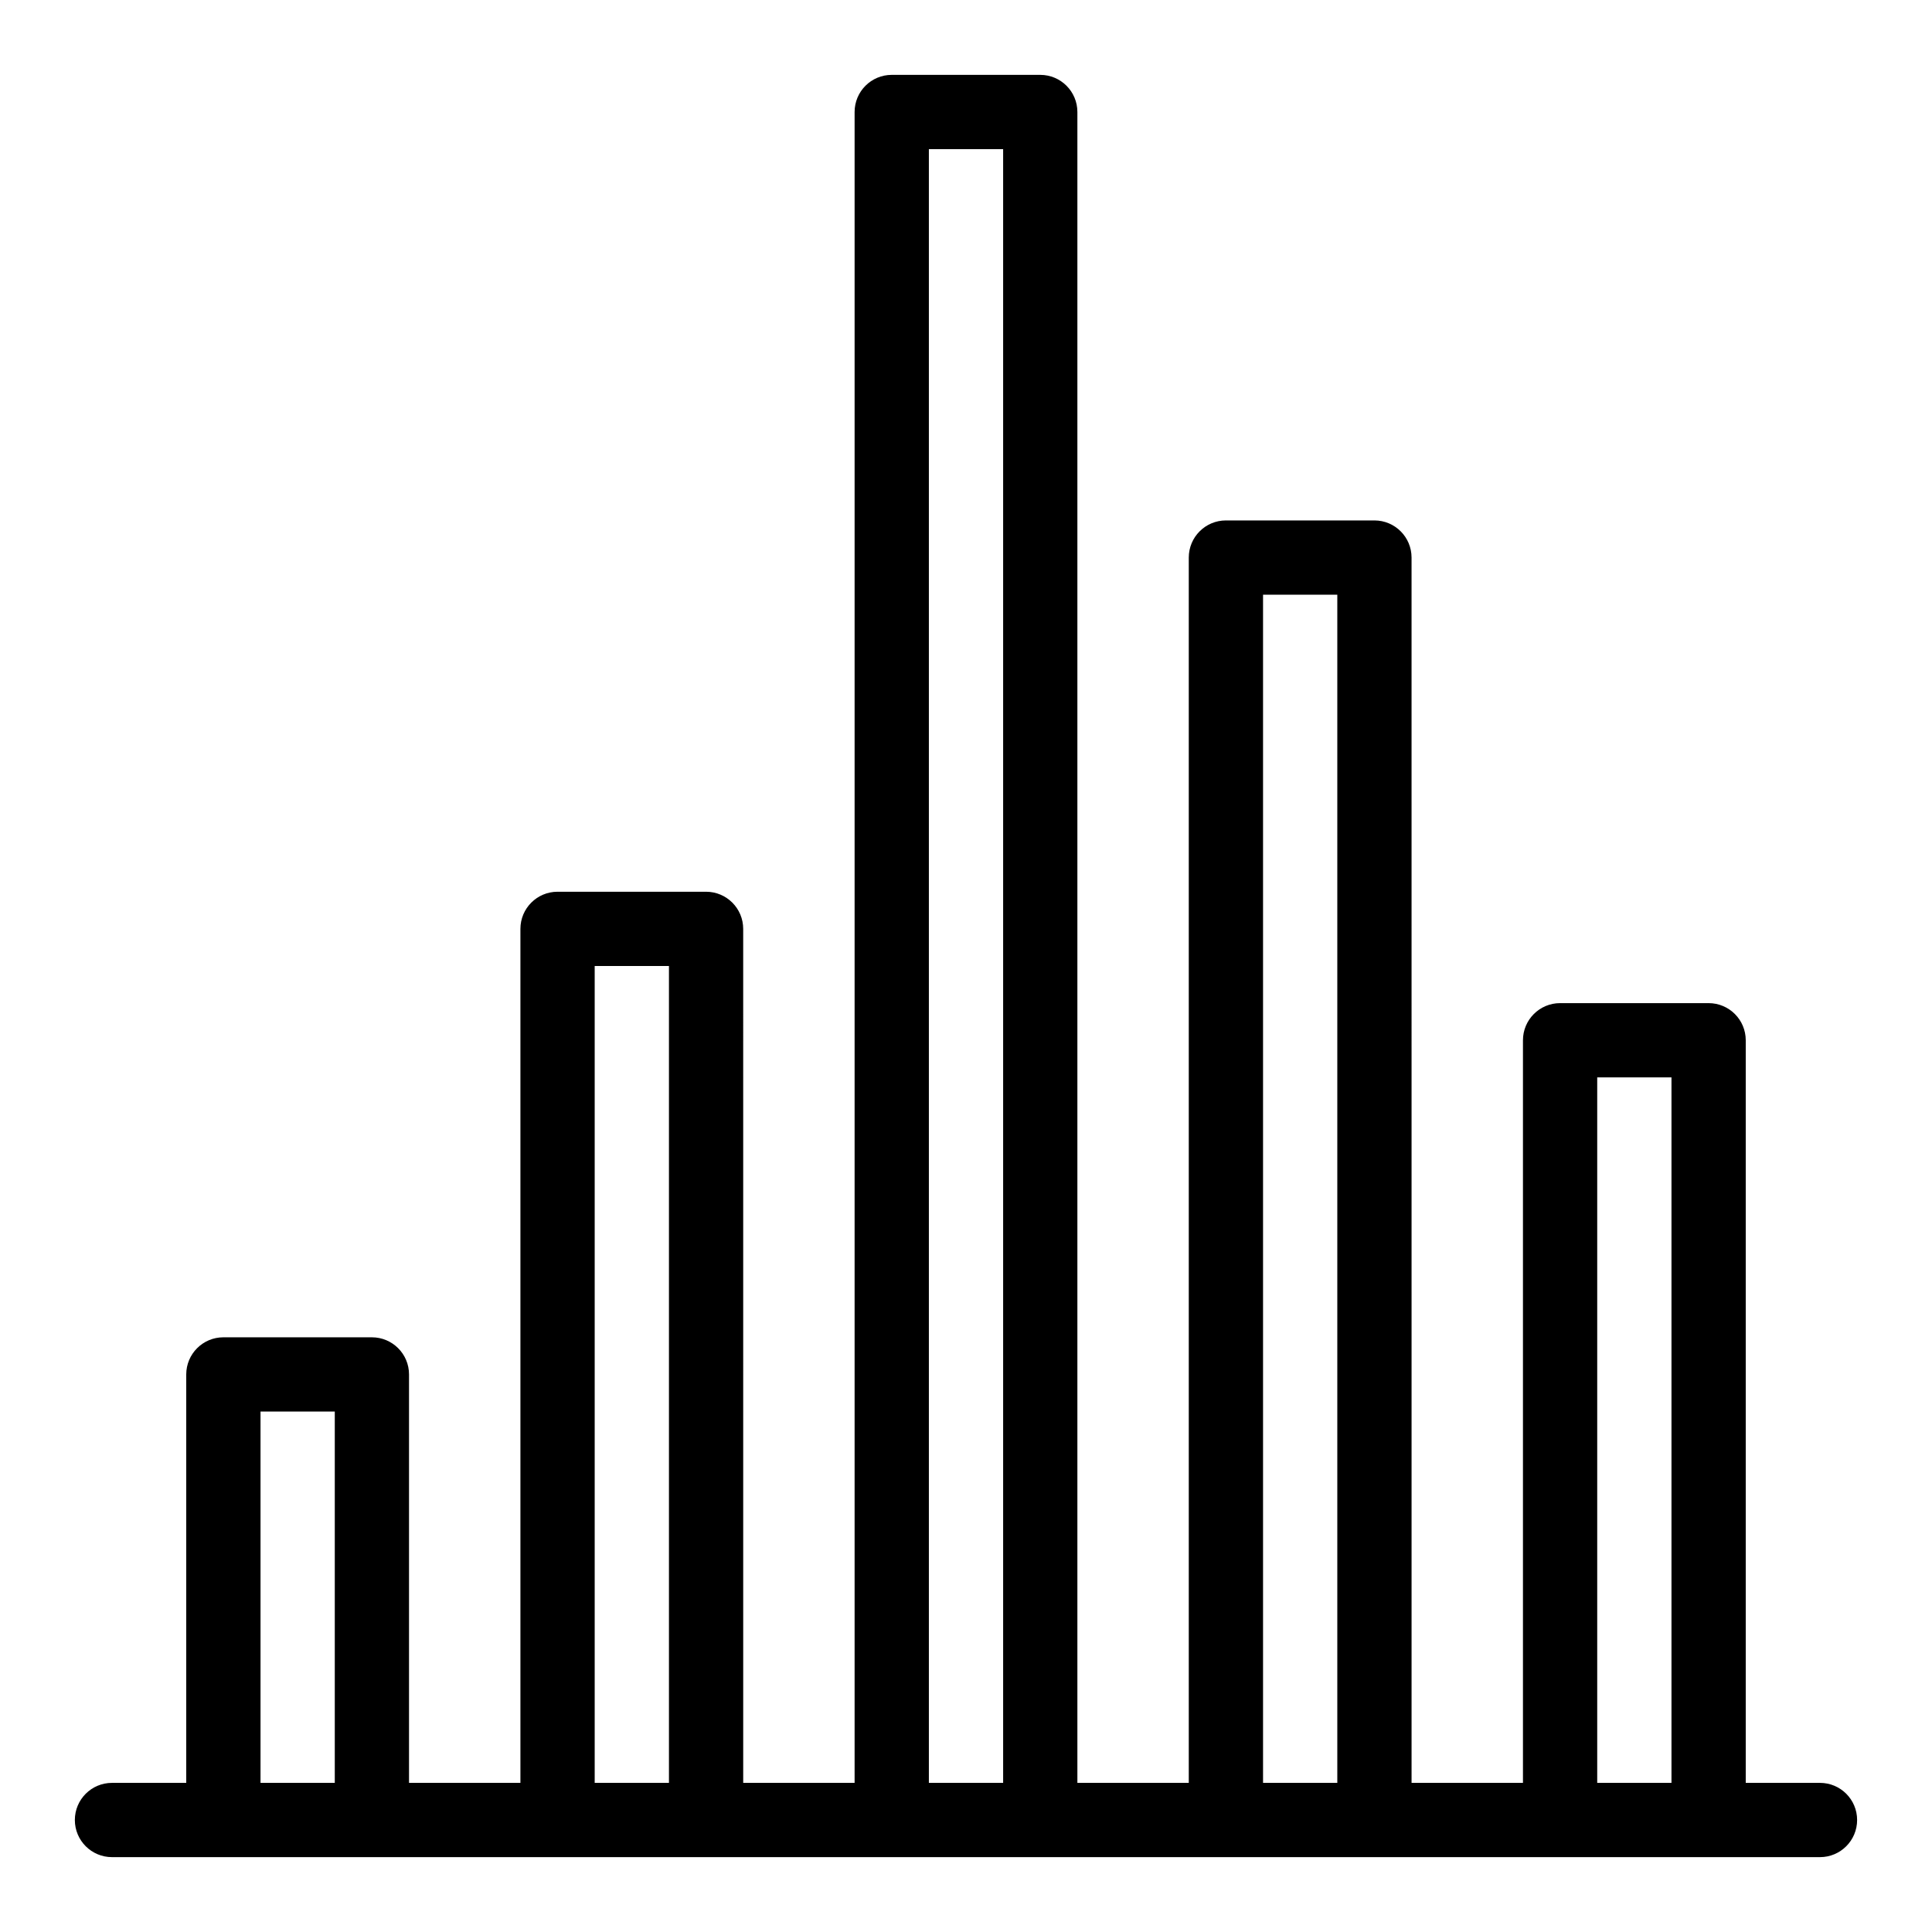 <?xml version="1.0" encoding="UTF-8"?>
<!-- Uploaded to: ICON Repo, www.iconrepo.com, Generator: ICON Repo Mixer Tools -->
<svg fill="#000000" width="800px" height="800px" version="1.1" viewBox="144 144 512 512" xmlns="http://www.w3.org/2000/svg">
 <path d="m626.32 616.48h-19.68v-196.8c0-5.434-4.406-9.84-9.84-9.84h-39.359c-5.434 0-9.84 4.406-9.84 9.84v196.8h-29.52l-0.004-324.72c0-5.434-4.406-9.84-9.84-9.84h-39.359c-5.434 0-9.84 4.406-9.84 9.84v324.72h-29.52v-442.8c0-5.434-4.406-9.84-9.84-9.84h-39.359c-5.434 0-9.84 4.406-9.84 9.84v442.8h-29.52l-0.004-226.32c0-5.434-4.406-9.84-9.84-9.84h-39.359c-5.434 0-9.84 4.406-9.84 9.84v226.32h-29.52v-108.24c0-5.434-4.406-9.84-9.84-9.84h-39.359c-5.434 0-9.84 4.406-9.84 9.84v108.24h-19.68c-5.434 0-9.84 4.406-9.84 9.84 0 5.434 4.406 9.84 9.84 9.84h423.12 29.52c5.434 0 9.84-4.406 9.84-9.84 0-5.434-4.406-9.84-9.84-9.84zm-413.28 0v-98.402h19.68v98.398zm88.559 0v-216.48h19.68v216.48zm88.562 0v-432.96h19.68v432.96zm88.559 0v-314.88h19.68v314.88zm88.559 0v-186.96h19.68v186.96z"/>
</svg>